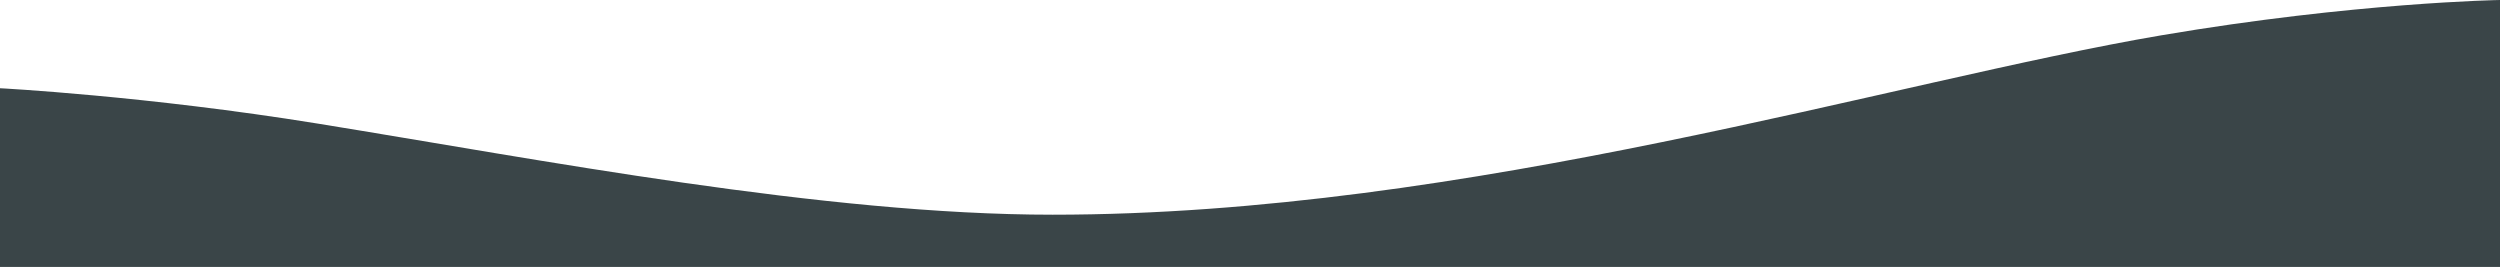 <svg xmlns="http://www.w3.org/2000/svg" xmlns:xlink="http://www.w3.org/1999/xlink" id="Ebene_1" x="0px" y="0px" viewBox="0 0 1920 205.022" style="enable-background:new 0 0 1920 205.022;" xml:space="preserve"><style type="text/css">	.st0{fill:#C1D3DF;}	.st1{fill:#9BD371;}	.st2{fill:#5F96AC;}	.st3{fill:#E3DDCC;}	.st4{fill:#23B8B2;}	.st5{fill:#59B4B0;}	.st6{fill:#FFFFFF;}	.st7{fill:url(#SVGID_00000164493965497698365600000015065782711139688874_);}	.st8{fill:#3A4548;}	.st9{fill:#6B7679;}	.st10{fill:url(#SVGID_00000048483193259906748860000002521243334912170368_);}</style><g>	<path class="st8" d="M0,67.765c0,0,112.204,5.825,243.7,27.106   c171.763,27.797,389.412,70.023,564.705,70.023c318.493,0,645.723-102.802,851.575-137.788   C1808.497,1.864,1920,0,1920,0v205.022H0V67.765z"></path></g></svg>